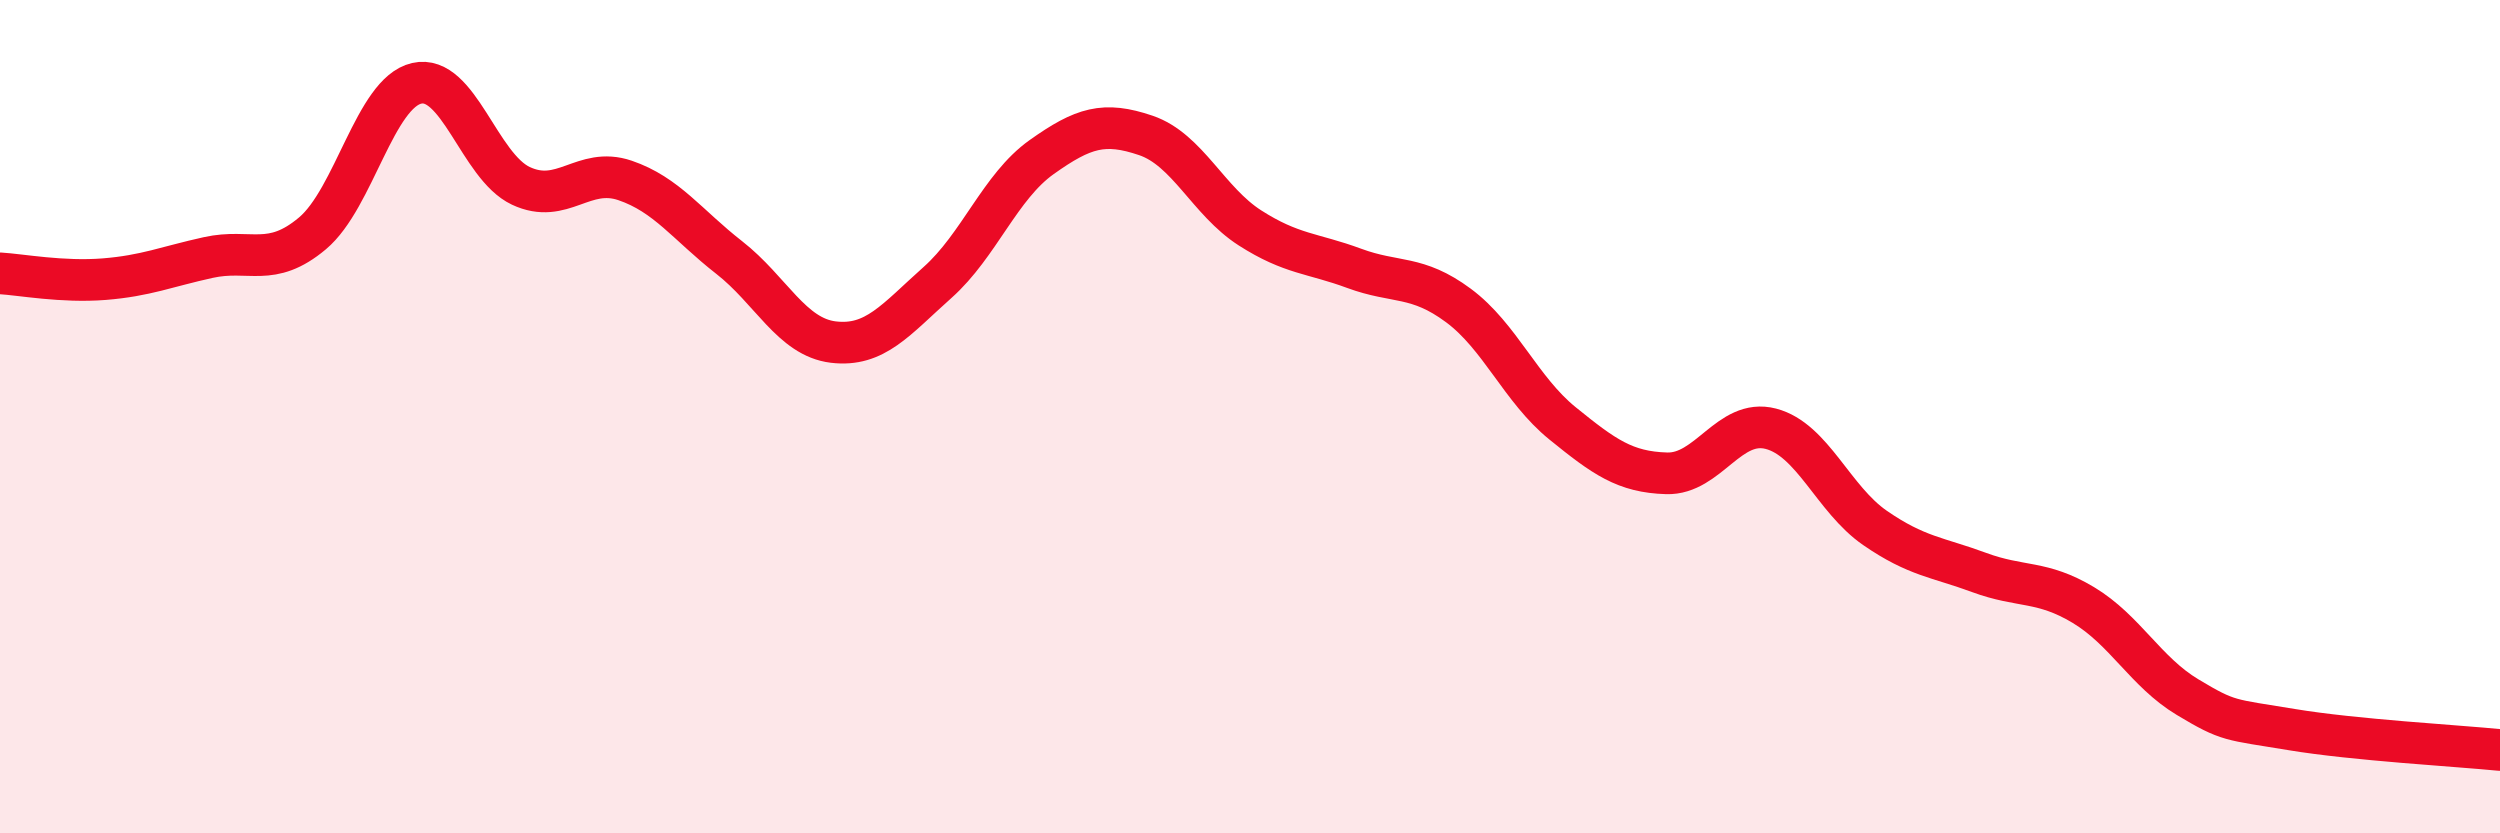 
    <svg width="60" height="20" viewBox="0 0 60 20" xmlns="http://www.w3.org/2000/svg">
      <path
        d="M 0,6.56 C 0.5,6.59 1.5,6.78 2.5,6.7 C 3.5,6.62 4,6.4 5,6.18 C 6,5.96 6.5,6.44 7.5,5.6 C 8.5,4.76 9,2.23 10,2 C 11,1.77 11.5,3.99 12.5,4.46 C 13.5,4.93 14,3.99 15,4.33 C 16,4.67 16.5,5.4 17.5,6.18 C 18.5,6.96 19,8.09 20,8.21 C 21,8.33 21.5,7.67 22.5,6.78 C 23.5,5.89 24,4.48 25,3.77 C 26,3.06 26.5,2.91 27.5,3.25 C 28.5,3.59 29,4.83 30,5.47 C 31,6.11 31.5,6.07 32.5,6.44 C 33.5,6.81 34,6.59 35,7.33 C 36,8.07 36.5,9.35 37.5,10.16 C 38.5,10.97 39,11.33 40,11.36 C 41,11.39 41.5,10.03 42.5,10.29 C 43.5,10.55 44,11.98 45,12.67 C 46,13.36 46.5,13.37 47.5,13.74 C 48.5,14.11 49,13.92 50,14.52 C 51,15.12 51.5,16.13 52.5,16.73 C 53.5,17.33 53.5,17.26 55,17.51 C 56.5,17.76 59,17.9 60,18L60 20L0 20Z"
        fill="#EB0A25"
        opacity="0.1"
        stroke-linecap="round"
        stroke-linejoin="round"
      />
      <path
        d="M 0,6.56 C 0.5,6.59 1.5,6.78 2.5,6.7 C 3.5,6.62 4,6.4 5,6.18 C 6,5.96 6.5,6.44 7.5,5.6 C 8.5,4.76 9,2.23 10,2 C 11,1.77 11.5,3.99 12.5,4.46 C 13.5,4.93 14,3.99 15,4.33 C 16,4.67 16.5,5.4 17.5,6.18 C 18.5,6.96 19,8.09 20,8.21 C 21,8.33 21.5,7.67 22.5,6.78 C 23.5,5.89 24,4.48 25,3.77 C 26,3.06 26.5,2.91 27.5,3.25 C 28.5,3.59 29,4.83 30,5.47 C 31,6.11 31.5,6.07 32.5,6.44 C 33.5,6.81 34,6.59 35,7.33 C 36,8.07 36.5,9.35 37.5,10.16 C 38.5,10.97 39,11.33 40,11.36 C 41,11.39 41.5,10.03 42.5,10.29 C 43.5,10.55 44,11.98 45,12.67 C 46,13.36 46.5,13.37 47.5,13.74 C 48.5,14.11 49,13.92 50,14.52 C 51,15.12 51.5,16.13 52.5,16.73 C 53.5,17.33 53.5,17.26 55,17.51 C 56.5,17.76 59,17.9 60,18"
        stroke="#EB0A25"
        stroke-width="1"
        fill="none"
        stroke-linecap="round"
        stroke-linejoin="round"
      />
    </svg>
  